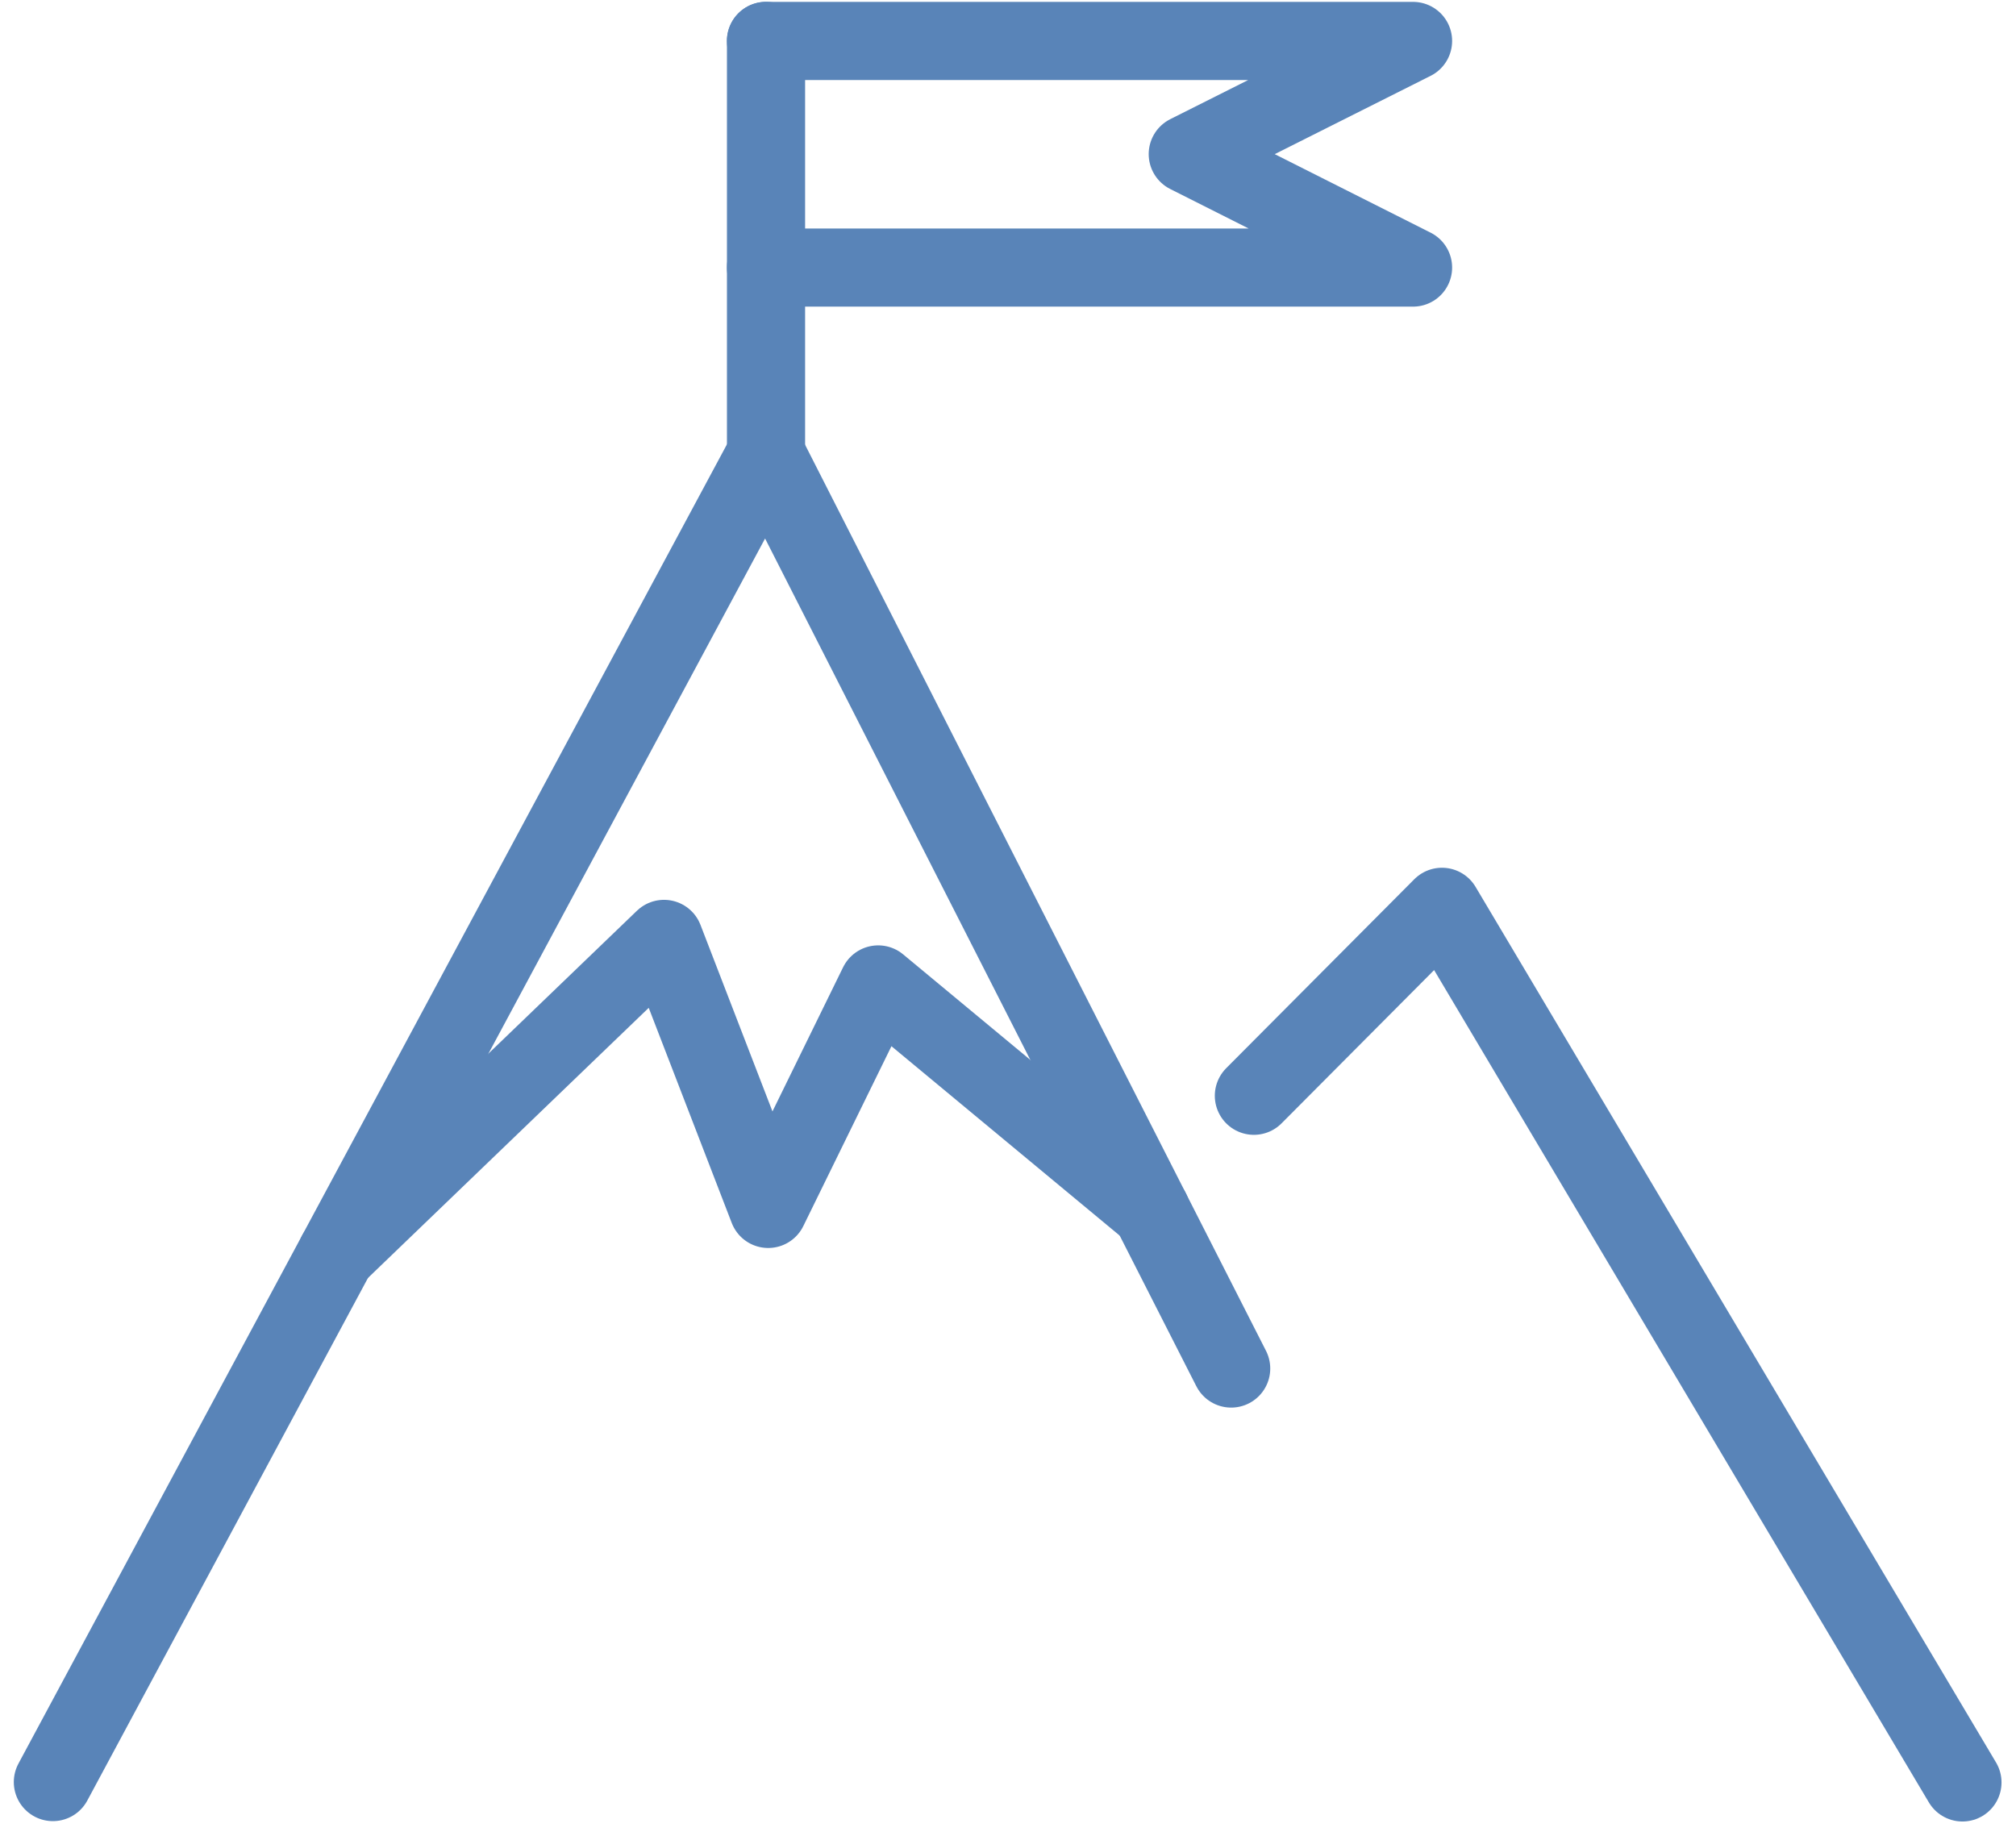 <svg xmlns="http://www.w3.org/2000/svg" xmlns:xlink="http://www.w3.org/1999/xlink" width="38.695" height="35.242" viewBox="0 0 38.695 35.242">
  <defs>
    <clipPath id="clip-path">
      <rect id="Rectangle_6574" data-name="Rectangle 6574" width="38.222" height="35" fill="none" stroke="#5984b8" stroke-width="1"/>
    </clipPath>
  </defs>
  <g id="icon-buiness-set-up-future-success" transform="translate(0.23 0)">
    <g id="Group_13697" data-name="Group 13697" transform="translate(0.785 8.718)">
      <g id="Group_13701" data-name="Group 13701">
        <path id="Path_88835" data-name="Path 88835" d="M.75,33.815,14.438,8.325l8.928,17.552" transform="translate(-0.75 -8.325)" fill="none" stroke="#5984b8" stroke-linecap="round" stroke-linejoin="round" stroke-width="1.5"/>
        <path id="Path_88836" data-name="Path 88836" d="M22.763,20.249l3.61-3.627,9.99,16.808" transform="translate(0.289 -7.933)" fill="none" stroke="#5984b8" stroke-linecap="round" stroke-linejoin="round" stroke-width="1.5"/>
      </g>
    </g>
    <path id="Path_88837" data-name="Path 88837" d="M5.949,23.258l6.285-6.047,2,5.183,2.111-4.309,5.235,4.344" transform="translate(0.281 0.812)" fill="none" stroke="#5984b8" stroke-linecap="round" stroke-linejoin="round" stroke-width="1.5"/>
    <g id="Group_13699" data-name="Group 13699" transform="translate(0 0)">
      <g id="Group_13698" data-name="Group 13698" clip-path="url(#clip-path)">
        <line id="Line_24852" data-name="Line 24852" y1="7.932" transform="translate(14.473 0.785)" fill="none" stroke="#5984b8" stroke-linecap="round" stroke-linejoin="round" stroke-width="1.5"/>
        <path id="Path_88838" data-name="Path 88838" d="M13.82,5.1H26.24L21.916,2.922,26.24.75H13.82" transform="translate(0.652 0.036)" fill="none" stroke="#5984b8" stroke-linecap="round" stroke-linejoin="round" stroke-width="1.5"/>
      </g>
    </g>
  </g>
</svg>
